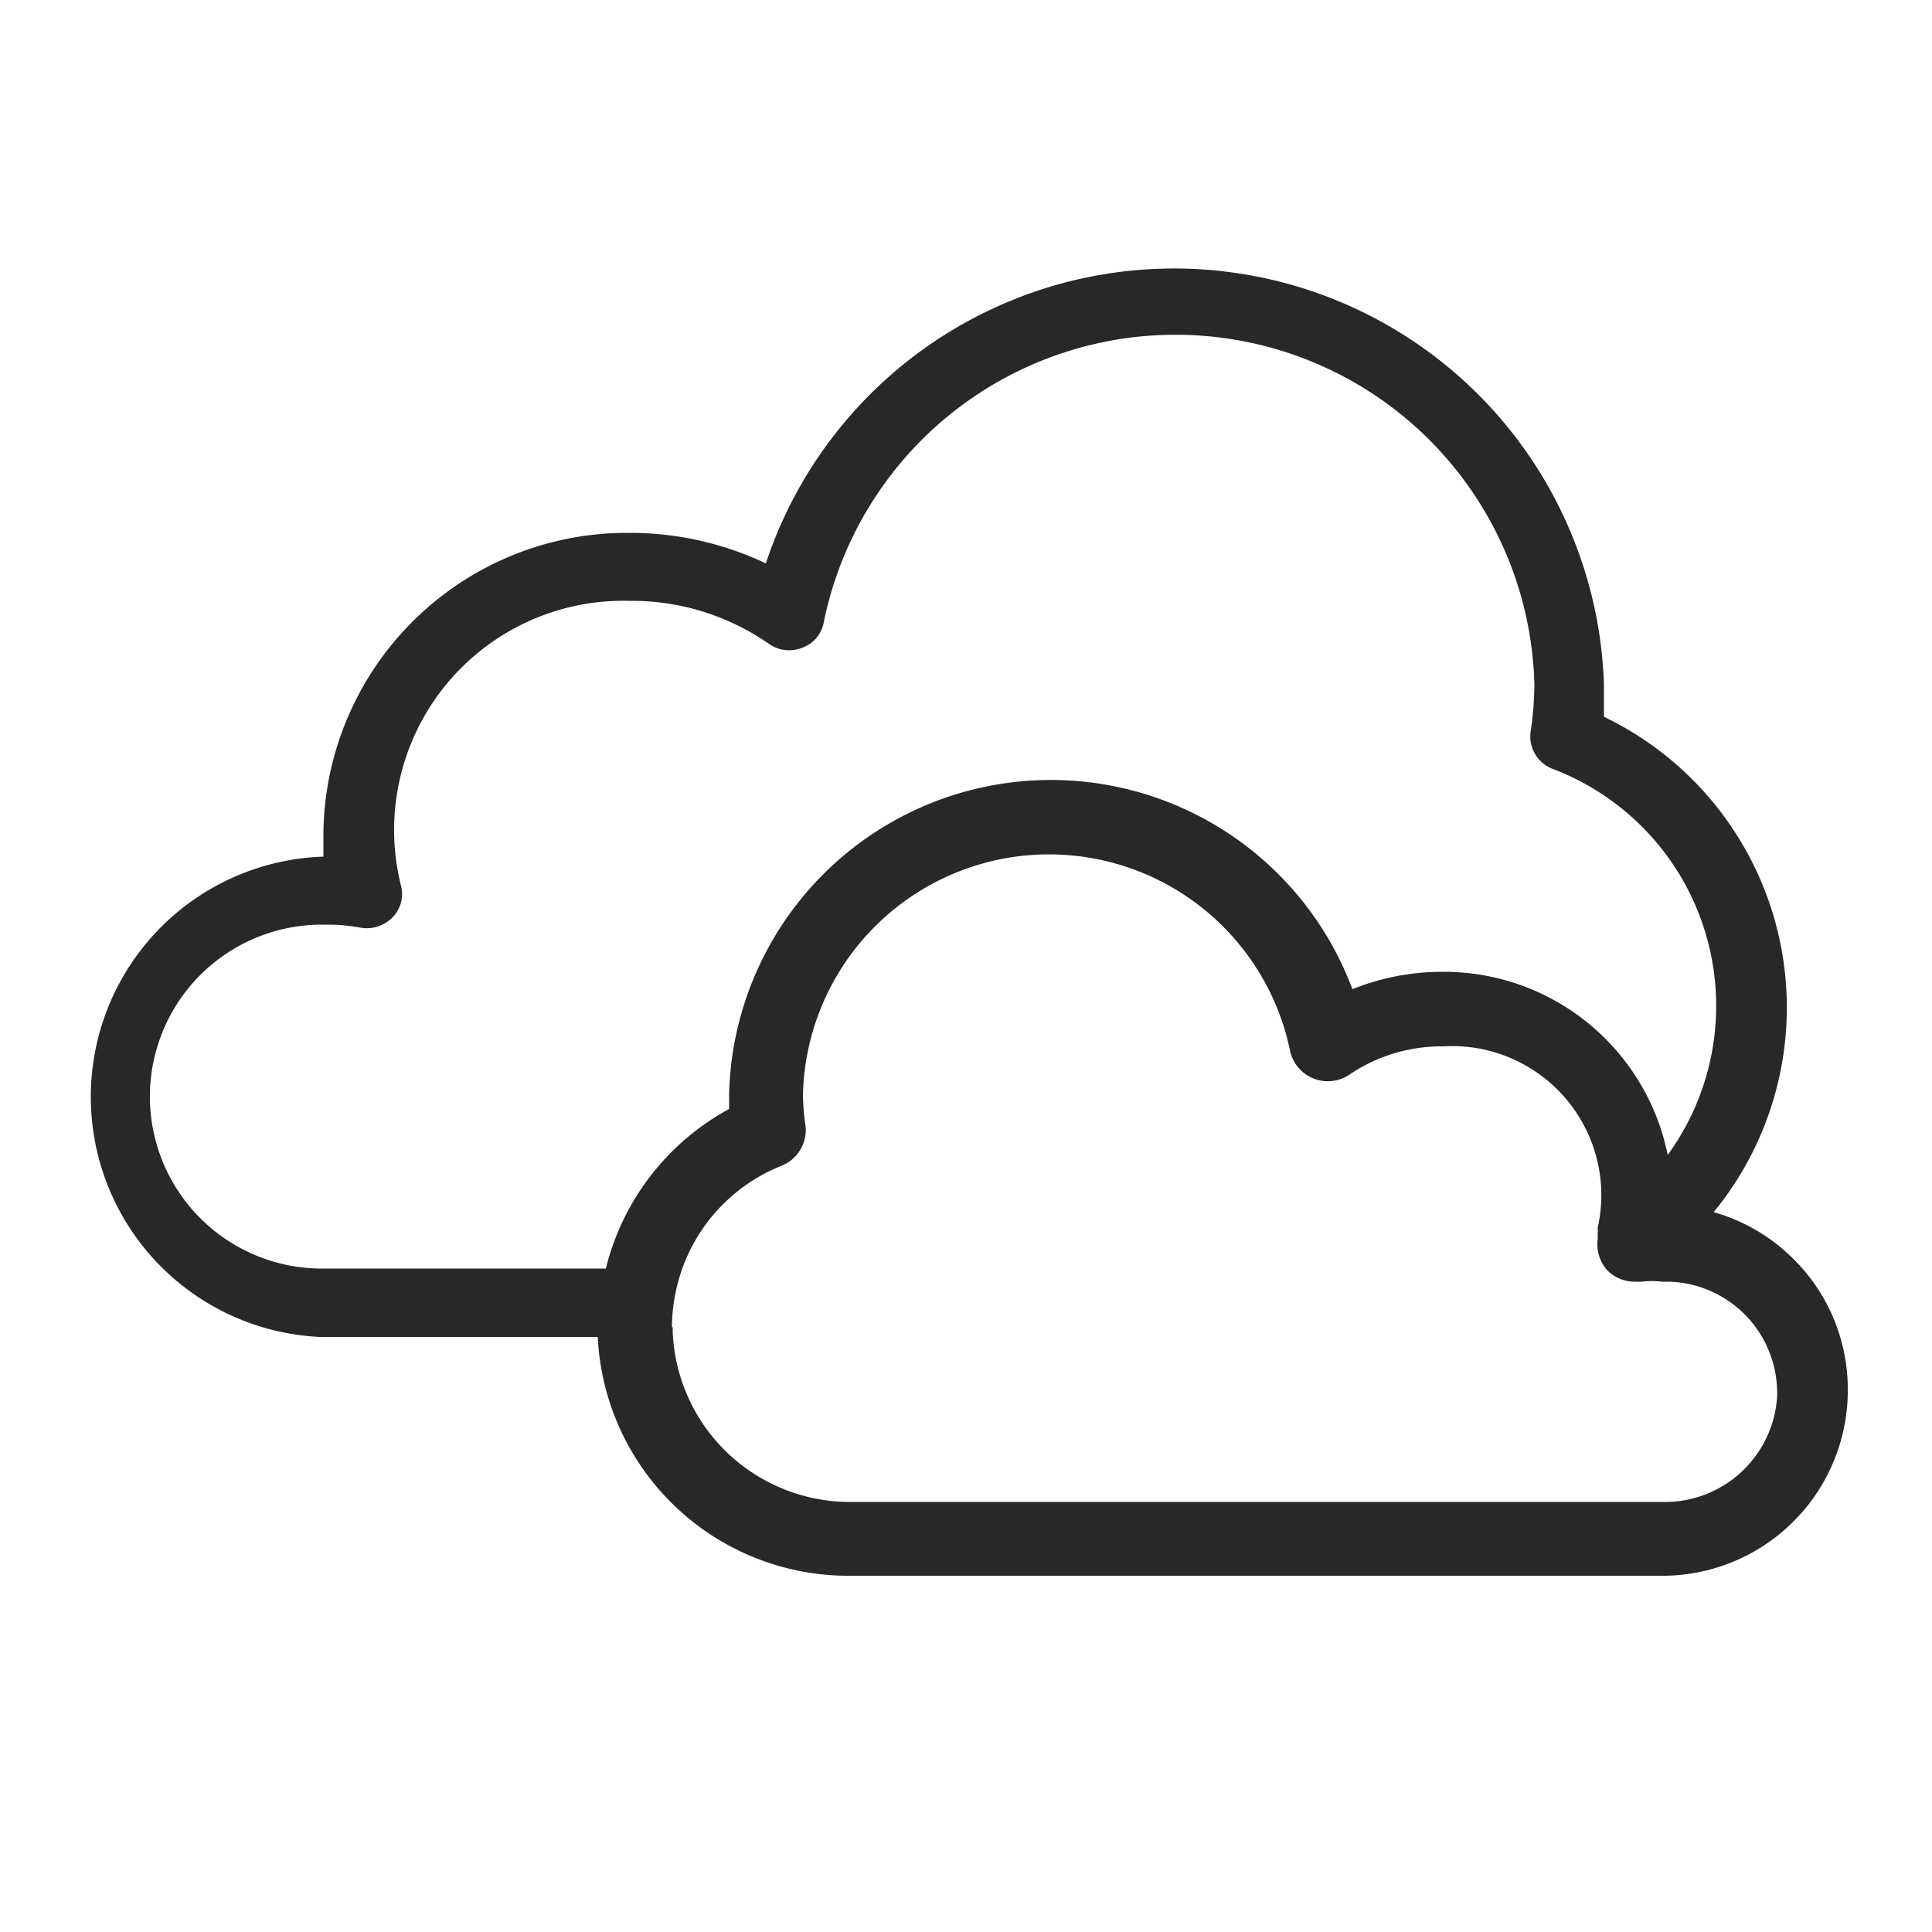 <svg id="Ebene_1" data-name="Ebene 1" xmlns="http://www.w3.org/2000/svg" viewBox="0 0 50 50"><defs><style>.cls-1{fill:#282828;}</style></defs><path class="cls-1" d="M46.35,32.52h0a4.74,4.74,0,0,0-2-1.15h0a8.35,8.35,0,0,0-2.84-12.82c0-.29,0-.56,0-.83a11.13,11.13,0,0,0-21.69-3.14,8.24,8.24,0,0,0-3.49-.79h-.11a7.86,7.86,0,0,0-7.85,7.75q0,.31,0,.63h0A6.22,6.22,0,0,0,8.28,34.6h7.19A6.49,6.49,0,0,0,22,40.78H43.11a4.8,4.8,0,0,0,4.71-4.9A4.74,4.74,0,0,0,46.35,32.52Zm-30.7.31H8.39a4.45,4.45,0,0,1-.12-8.9h.24a4.58,4.58,0,0,1,.83.08.93.93,0,0,0,.82-.27.86.86,0,0,0,.22-.81,5.93,5.93,0,0,1,5.88-7.38h.09a6.21,6.21,0,0,1,3.56,1.12.91.91,0,0,0,.86.09.86.86,0,0,0,.55-.66,9.29,9.29,0,0,1,18.39,1.61,8.64,8.64,0,0,1-.1,1.24.9.9,0,0,0,.55.94,6.56,6.56,0,0,1,3,10,5.91,5.91,0,0,0-5.79-4.74h-.09A6.24,6.24,0,0,0,35,25.6a8.33,8.33,0,0,0-16.13,2.69c0,.14,0,.27,0,.41a6.45,6.45,0,0,0-3.19,4.13Zm1.74,1.51A4.63,4.63,0,0,1,17.6,33a4.5,4.5,0,0,1,2.65-2.84,1,1,0,0,0,.6-1,5.93,5.93,0,0,1-.07-.83,6.37,6.37,0,0,1,12.61-1.12,1,1,0,0,0,1.52.61,4.24,4.24,0,0,1,2.39-.74h.05a3.86,3.86,0,0,1,4,4.69v0h0l0,.29,0,0a1,1,0,0,0,.25.82,1,1,0,0,0,.7.29h.18a2.41,2.41,0,0,1,.54,0h.17a2.88,2.88,0,0,1,2.8,3A2.91,2.91,0,0,1,43,38.87H21.94a4.59,4.59,0,0,1-4.53-4.4v-.12h0Z"/></svg>
